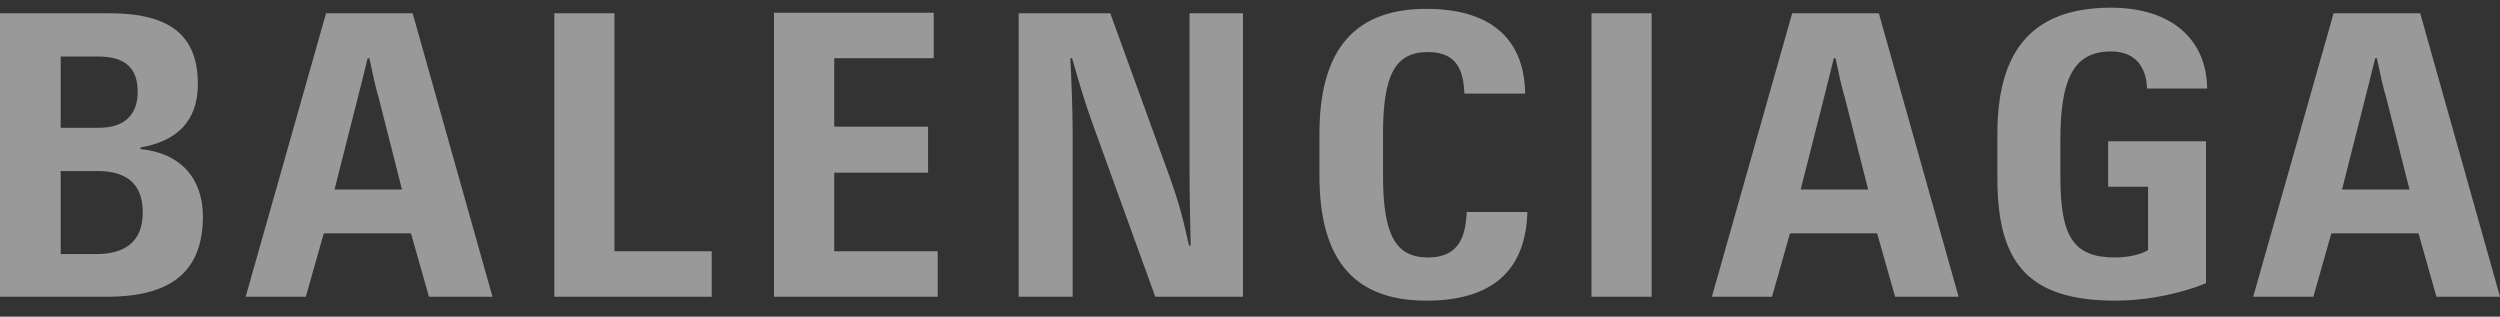 <svg width="150" height="19" viewBox="0 0 150 19" fill="none" xmlns="http://www.w3.org/2000/svg">
<rect x="0" y="0" width="150" height="19" fill="#333333" stroke="none"/>
<g clip-path="url(#clip0_27_627)">
<path d="M142.512 3.491H142.614C142.848 4.602 142.95 5.109 143.188 5.915L144.571 11.371H140.522L141.905 5.915C142.107 5.109 142.243 4.602 142.512 3.491ZM146.187 17.803H150L145.212 0.795H140.016L135.192 17.805H138.802L139.88 13.998H145.109L146.187 17.803ZM126.927 18.038C129.019 18.038 131.043 17.534 132.36 16.995V8.477H126.489V11.204H128.885V15.007C128.446 15.277 127.702 15.447 126.895 15.447C124.399 15.447 123.622 14.201 123.622 10.599V8.406C123.622 4.838 124.363 3.086 126.657 3.086C128.243 3.086 128.786 4.164 128.821 5.31H132.43C132.39 2.312 130.234 0.461 126.656 0.461C121.662 0.461 119.843 3.355 119.843 8.039V10.532C119.808 15.616 121.53 18.039 126.926 18.039M110.03 3.491H110.133C110.367 4.602 110.47 5.109 110.705 5.915L112.09 11.371H108.041L109.424 5.915C109.625 5.109 109.76 4.602 110.03 3.491ZM113.707 17.805H117.516L112.73 0.795H107.531L102.713 17.805H106.322L107.4 13.998H112.627L113.707 17.803V17.805ZM95.49 17.805H99.1V0.795H95.49V17.805ZM85.574 18.039C89.586 18.039 91.543 16.185 91.644 12.721H88.003C87.935 14.404 87.394 15.447 85.676 15.447C83.721 15.447 82.981 14.068 82.981 10.532V8.039C82.981 4.469 83.721 3.123 85.676 3.123C87.499 3.123 87.802 4.336 87.867 5.616H91.509C91.474 2.652 89.789 0.531 85.575 0.531C80.885 0.531 79.167 3.461 79.167 8.039V10.532C79.167 15.145 80.884 18.039 85.574 18.039ZM61.152 17.805H64.358V7.938C64.358 6.557 64.288 4.873 64.22 3.491H64.325C64.829 5.242 65.099 6.152 65.571 7.464L69.316 17.805H74.578V0.795H71.373V10.261C71.373 11.504 71.408 13.156 71.441 14.738H71.34C71.071 13.558 70.832 12.379 70.124 10.46L66.616 0.796H61.12V17.805H61.152ZM46.445 17.805H56.261V15.074H50.054V10.36H55.685V7.601H50.053V3.491H56.024V0.763H46.441V17.802L46.445 17.805ZM33.258 17.805H42.703V15.074H36.867V0.796H33.258V17.805ZM22.059 3.49H22.161C22.396 4.601 22.501 5.107 22.735 5.914L24.118 11.37H20.072L21.455 5.914C21.656 5.107 21.792 4.601 22.061 3.49M25.737 17.805H29.549L24.758 0.795H19.564L14.74 17.805H18.349L19.427 13.998H24.657L25.738 17.803L25.737 17.805ZM3.642 15.21V10.262H5.836C7.691 10.262 8.566 11.104 8.566 12.752C8.566 14.568 7.42 15.245 5.768 15.245H3.642V15.21ZM3.642 7.667V3.391H5.904C7.554 3.391 8.263 4.129 8.263 5.512C8.263 6.895 7.458 7.668 5.938 7.668L3.642 7.667ZM0.033 17.805H6.408C9.982 17.805 12.173 16.521 12.173 12.988C12.173 10.731 10.861 9.184 8.43 8.945V8.847C10.587 8.477 11.871 7.298 11.871 5.042C11.871 2.11 10.184 0.797 6.577 0.797H0V17.805H0.033Z" fill="white" fill-opacity="0.5"/>
</g>
<defs>
<clipPath id="clip0_27_627">
<rect width="150" height="17.578" fill="white" transform="translate(0 0.461)"/>
</clipPath>
</defs>
</svg>
